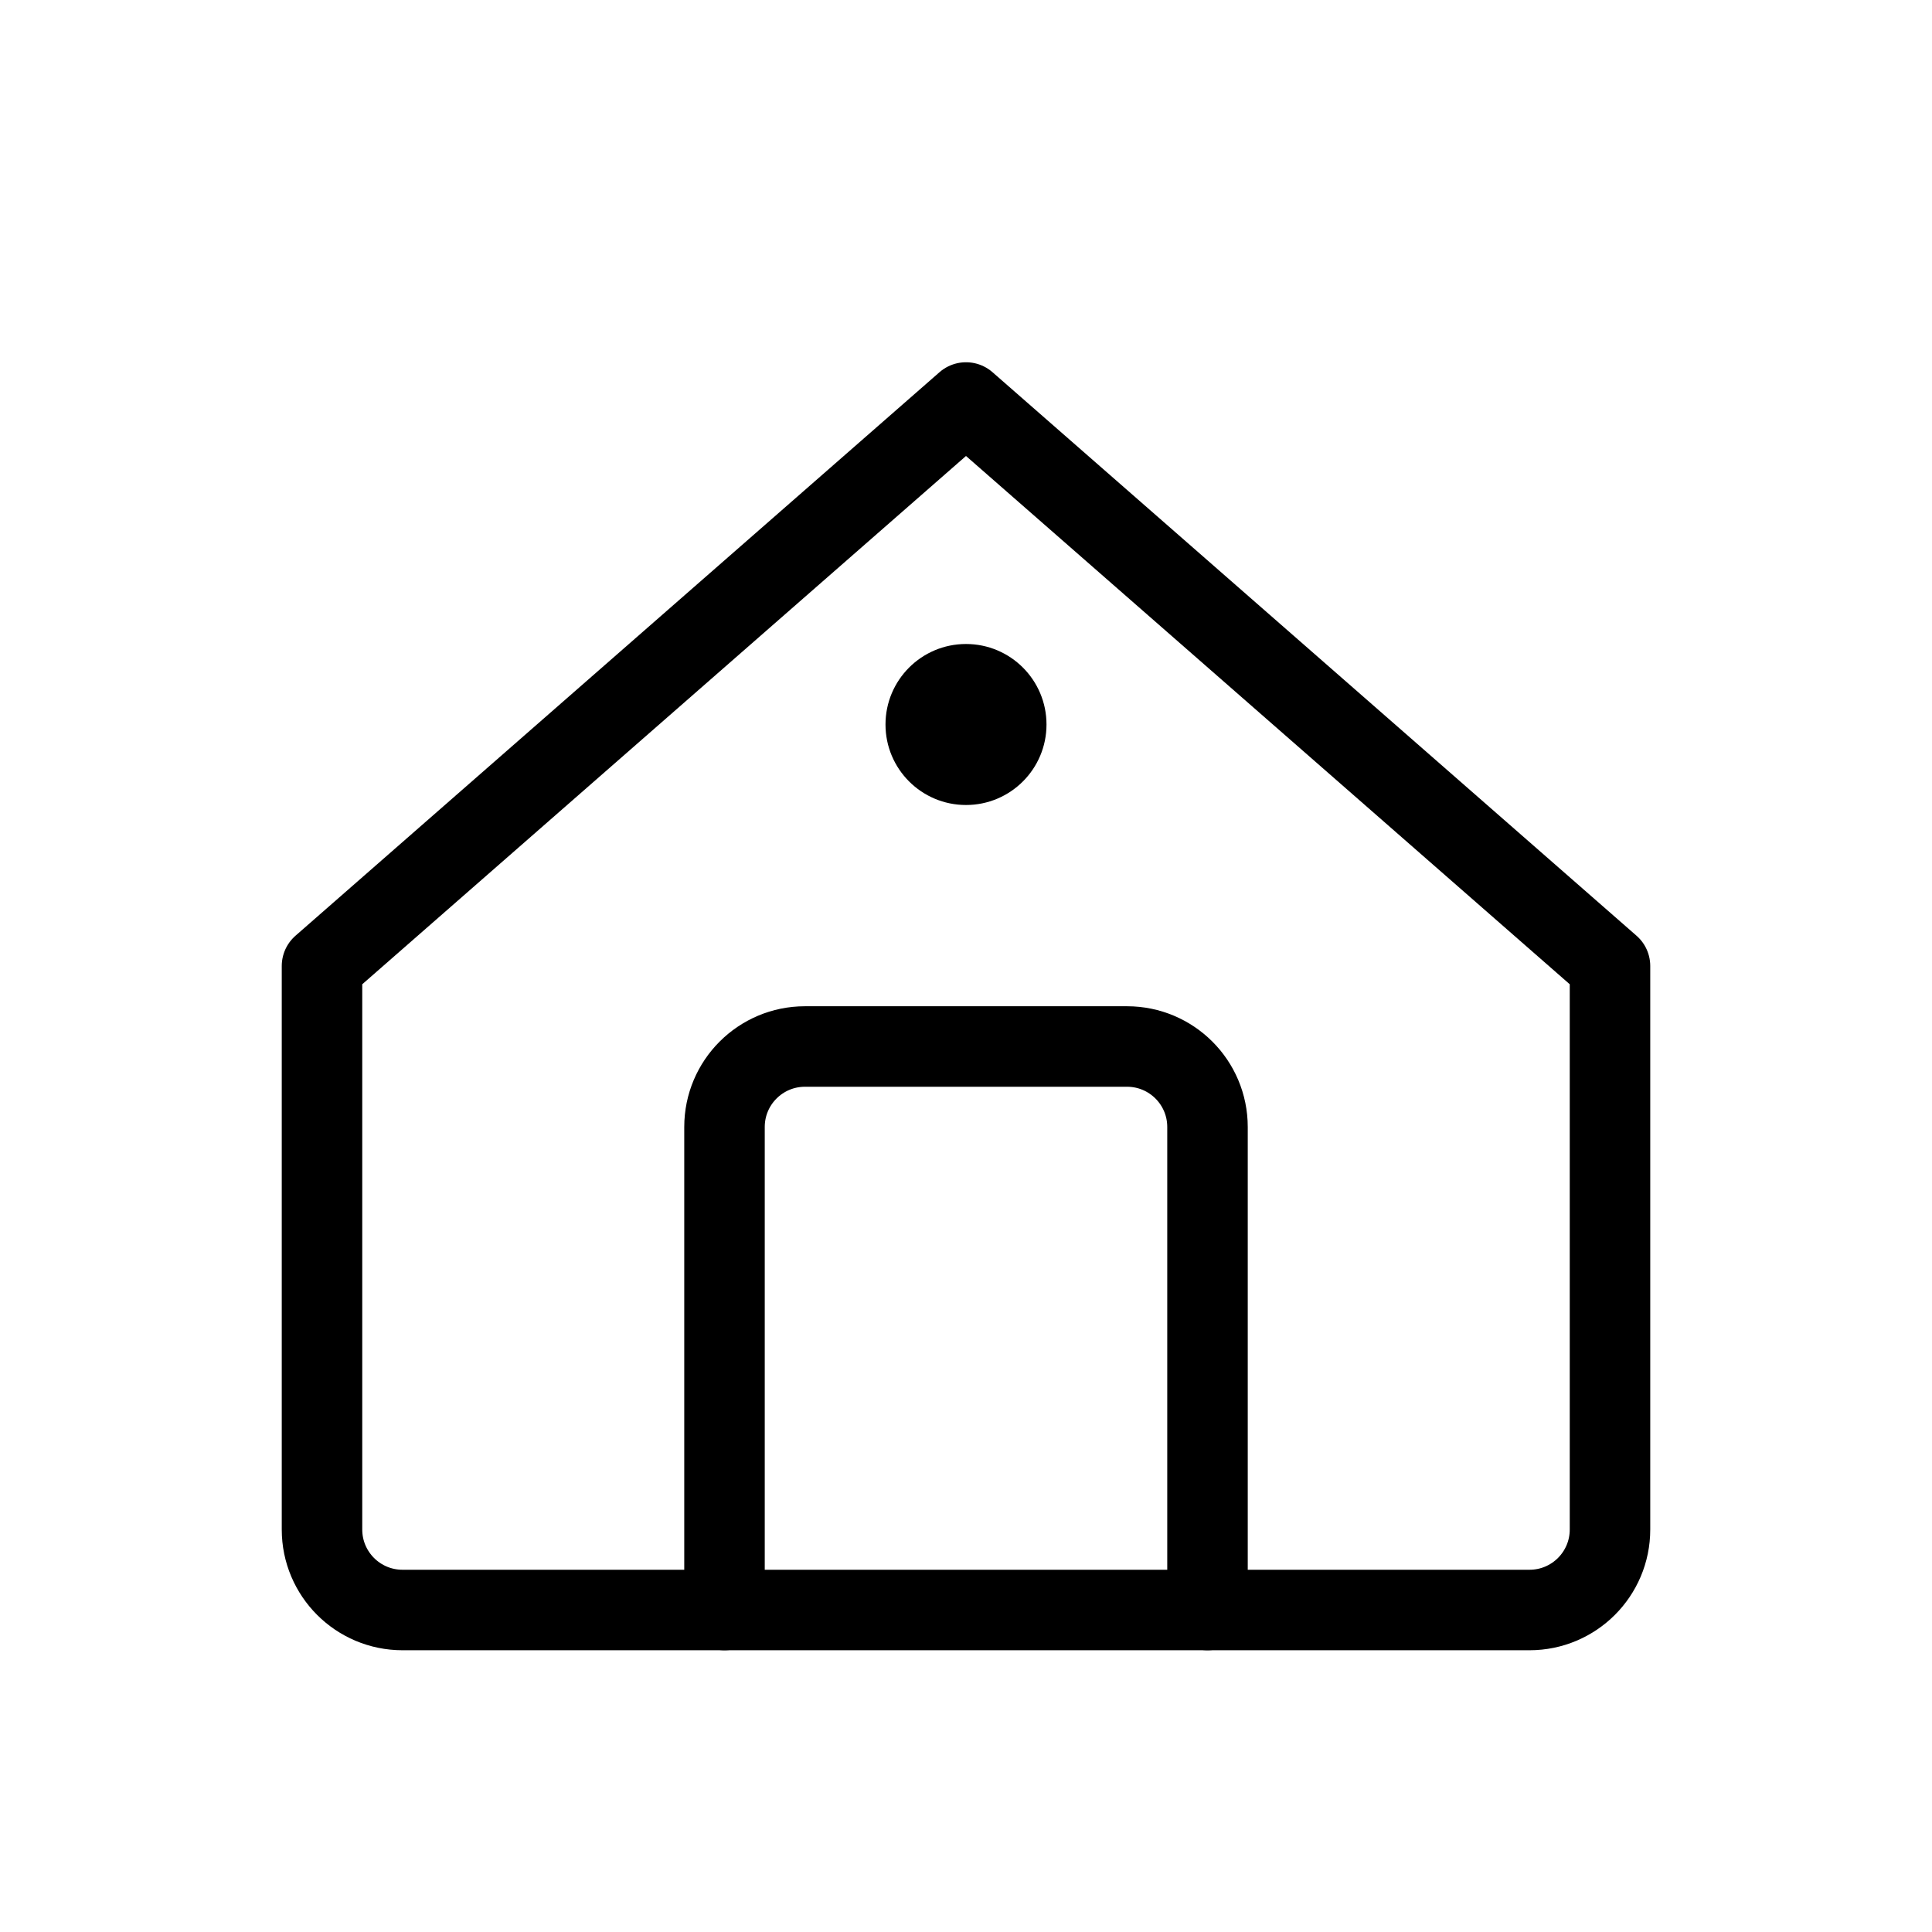 <svg width="48" height="48" viewBox="0 0 48 48" fill="none" xmlns="http://www.w3.org/2000/svg">
  <path d="M8 24L24 10L40 24V38C40 39.105 39.105 40 38 40H10C8.895 40 8 39.105 8 38V24Z" stroke="currentColor" stroke-width="2" stroke-linecap="round" stroke-linejoin="round" fill="none"/>
  <path d="M18 40V28C18 26.895 18.895 26 20 26H28C29.105 26 30 26.895 30 28V40" stroke="currentColor" stroke-width="2" stroke-linecap="round" stroke-linejoin="round"/>
  <circle cx="24" cy="18" r="2" fill="currentColor"/>
</svg>
